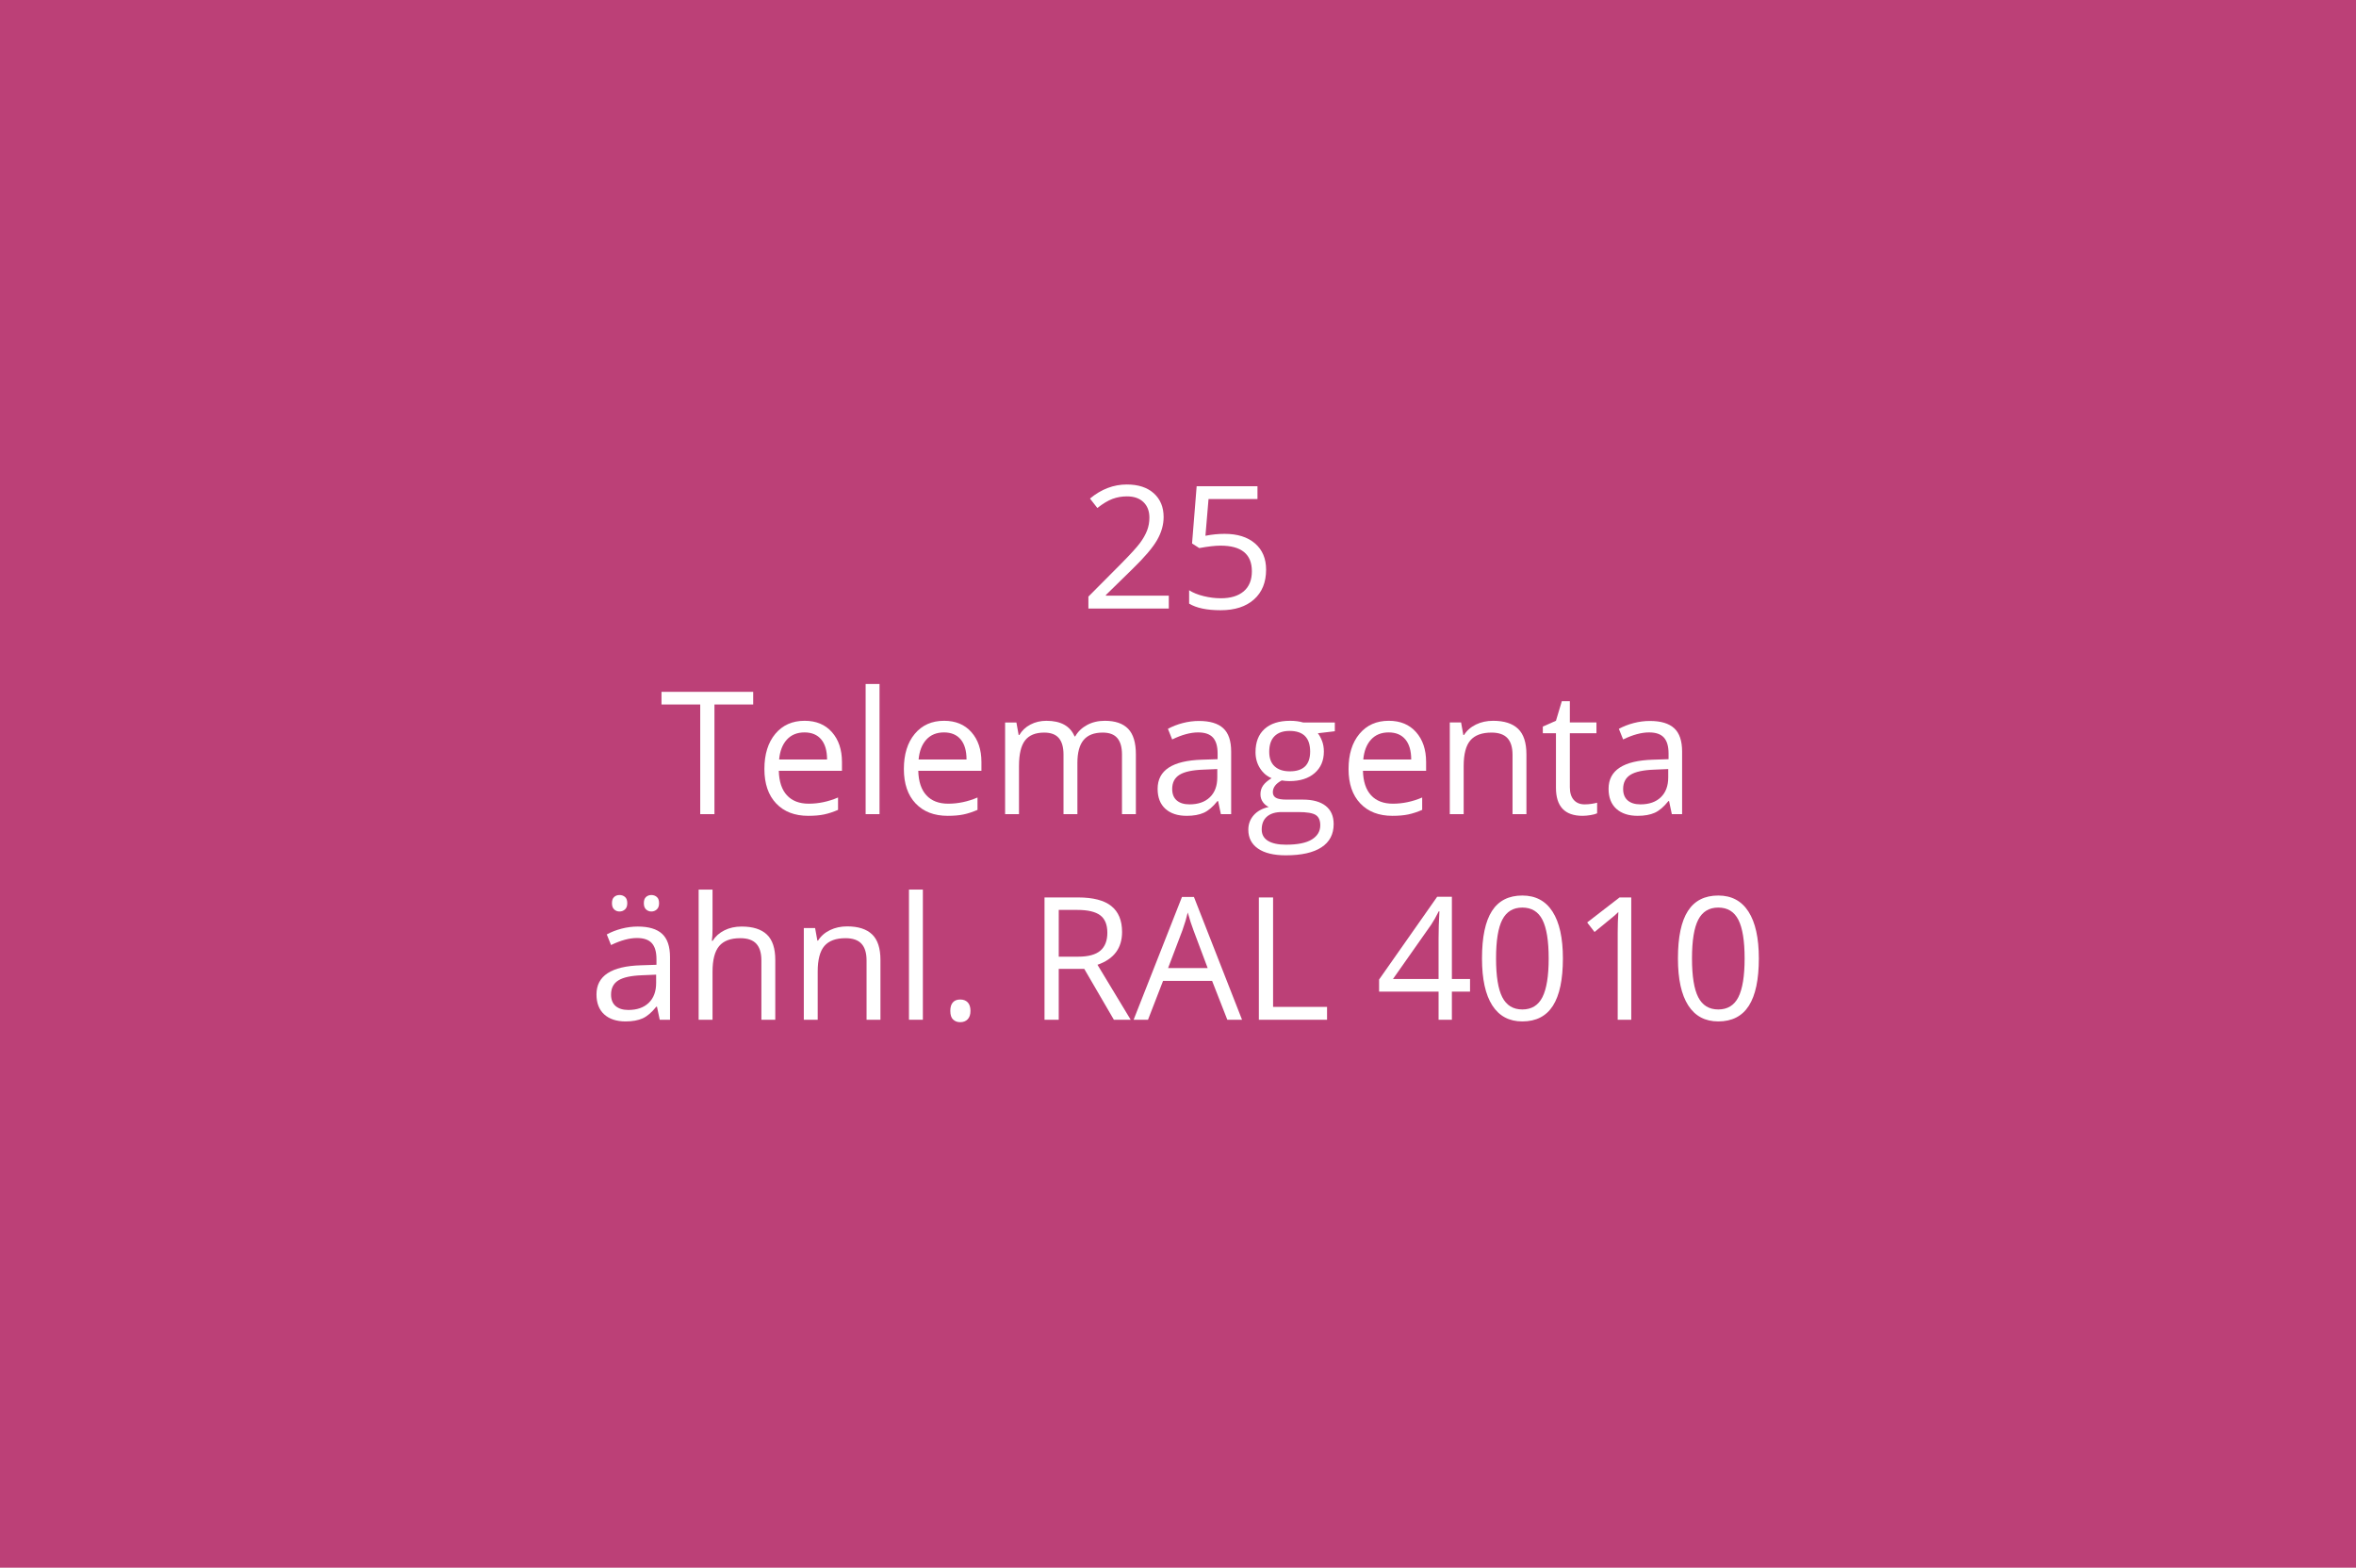 <?xml version="1.0" encoding="utf-8"?>
<!-- Generator: Adobe Illustrator 16.0.0, SVG Export Plug-In . SVG Version: 6.00 Build 0)  -->
<!DOCTYPE svg PUBLIC "-//W3C//DTD SVG 1.1//EN" "http://www.w3.org/Graphics/SVG/1.1/DTD/svg11.dtd">
<svg version="1.1" id="Ebene_1" xmlns="http://www.w3.org/2000/svg" xmlns:xlink="http://www.w3.org/1999/xlink" x="0px" y="0px"
	 width="550px" height="366px" viewBox="0 0 550 366" enable-background="new 0 0 550 366" xml:space="preserve">
<rect fill="#BC4077" width="550" height="366"/>
<g>
	<rect fill="none" width="550" height="366"/>
	<path fill="#FFFFFF" d="M272.852,142.08h-18.77v-2.793l7.52-7.559c2.292-2.317,3.802-3.971,4.531-4.961
		c0.729-0.989,1.276-1.953,1.641-2.891c0.364-0.938,0.547-1.946,0.547-3.027c0-1.523-0.462-2.731-1.387-3.623
		c-0.925-0.892-2.207-1.338-3.848-1.338c-1.185,0-2.308,0.195-3.369,0.586c-1.062,0.391-2.243,1.101-3.545,2.129l-1.719-2.207
		c2.63-2.188,5.495-3.281,8.594-3.281c2.682,0,4.785,0.687,6.309,2.061c1.523,1.374,2.285,3.22,2.285,5.537
		c0,1.81-0.508,3.601-1.523,5.371c-1.016,1.771-2.917,4.011-5.703,6.719l-6.25,6.113v0.156h14.688V142.08z"/>
	<path fill="#FFFFFF" d="M285.879,124.638c3.008,0,5.374,0.746,7.1,2.236c1.725,1.491,2.588,3.532,2.588,6.123
		c0,2.956-0.941,5.273-2.822,6.953c-1.882,1.68-4.477,2.52-7.783,2.52c-3.217,0-5.671-0.515-7.363-1.543v-3.125
		c0.911,0.586,2.044,1.045,3.398,1.377c1.354,0.332,2.688,0.498,4.004,0.498c2.291,0,4.072-0.54,5.342-1.621
		s1.904-2.644,1.904-4.688c0-3.984-2.441-5.977-7.324-5.977c-1.237,0-2.891,0.189-4.961,0.566l-1.68-1.074l1.074-13.359h14.199
		v2.988h-11.426l-0.723,8.574C282.903,124.788,284.395,124.638,285.879,124.638z"/>
	<path fill="#FFFFFF" d="M166.787,190.08h-3.32v-25.606h-9.043v-2.949h21.406v2.949h-9.043V190.08z"/>
	<path fill="#FFFFFF" d="M188.682,190.471c-3.164,0-5.661-0.965-7.49-2.891c-1.83-1.928-2.744-4.603-2.744-8.028
		c0-3.45,0.85-6.191,2.549-8.223s3.981-3.047,6.846-3.047c2.682,0,4.805,0.882,6.367,2.646s2.344,4.092,2.344,6.982v2.051h-14.746
		c0.065,2.513,0.7,4.42,1.904,5.723c1.204,1.301,2.9,1.953,5.088,1.953c2.305,0,4.583-0.482,6.836-1.445v2.891
		c-1.146,0.494-2.23,0.85-3.252,1.064C191.36,190.363,190.127,190.471,188.682,190.471z M187.803,170.998
		c-1.719,0-3.089,0.56-4.111,1.68c-1.022,1.12-1.625,2.669-1.807,4.648h11.191c0-2.044-0.456-3.61-1.367-4.697
		C190.797,171.542,189.495,170.998,187.803,170.998z"/>
	<path fill="#FFFFFF" d="M205.322,190.08h-3.242v-30.391h3.242V190.08z"/>
	<path fill="#FFFFFF" d="M221.24,190.471c-3.164,0-5.661-0.965-7.49-2.891c-1.83-1.928-2.744-4.603-2.744-8.028
		c0-3.45,0.85-6.191,2.549-8.223s3.981-3.047,6.846-3.047c2.682,0,4.805,0.882,6.367,2.646s2.344,4.092,2.344,6.982v2.051h-14.746
		c0.065,2.513,0.7,4.42,1.904,5.723c1.204,1.301,2.9,1.953,5.088,1.953c2.305,0,4.583-0.482,6.836-1.445v2.891
		c-1.146,0.494-2.23,0.85-3.252,1.064C223.919,190.363,222.686,190.471,221.24,190.471z M220.361,170.998
		c-1.719,0-3.089,0.56-4.111,1.68c-1.022,1.12-1.625,2.669-1.807,4.648h11.191c0-2.044-0.456-3.61-1.367-4.697
		C223.356,171.542,222.054,170.998,220.361,170.998z"/>
	<path fill="#FFFFFF" d="M261.924,190.08v-13.926c0-1.706-0.365-2.985-1.094-3.838c-0.729-0.853-1.862-1.279-3.398-1.279
		c-2.019,0-3.509,0.579-4.473,1.738c-0.964,1.159-1.445,2.942-1.445,5.352v11.954h-3.242v-13.926c0-1.706-0.365-2.985-1.094-3.838
		c-0.729-0.853-1.869-1.279-3.418-1.279c-2.031,0-3.519,0.608-4.463,1.826c-0.944,1.218-1.416,3.213-1.416,5.986v11.231h-3.242
		v-21.407h2.637l0.527,2.93h0.156c0.612-1.042,1.475-1.855,2.588-2.441s2.36-0.879,3.74-0.879c3.346,0,5.534,1.211,6.563,3.633
		h0.156c0.638-1.12,1.563-2.005,2.773-2.656s2.591-0.977,4.141-0.977c2.422,0,4.235,0.622,5.439,1.865
		c1.204,1.243,1.807,3.232,1.807,5.967v13.965H261.924z"/>
	<path fill="#FFFFFF" d="M285.01,190.08l-0.645-3.047h-0.156c-1.068,1.34-2.133,2.248-3.193,2.725
		c-1.062,0.475-2.387,0.713-3.975,0.713c-2.123,0-3.786-0.547-4.99-1.641c-1.205-1.094-1.807-2.65-1.807-4.668
		c0-4.324,3.457-6.589,10.371-6.797l3.633-0.117v-1.328c0-1.68-0.361-2.92-1.084-3.721s-1.879-1.201-3.467-1.201
		c-1.784,0-3.802,0.547-6.055,1.641l-0.996-2.48c1.055-0.573,2.21-1.022,3.467-1.348c1.256-0.325,2.516-0.488,3.779-0.488
		c2.552,0,4.443,0.566,5.674,1.699s1.846,2.949,1.846,5.449v14.61H285.01z M277.686,187.795c2.018,0,3.604-0.555,4.756-1.66
		c1.152-1.107,1.729-2.657,1.729-4.649v-1.934l-3.242,0.137c-2.578,0.091-4.438,0.491-5.576,1.201
		c-1.14,0.71-1.709,1.813-1.709,3.311c0,1.172,0.354,2.063,1.064,2.676C275.417,187.488,276.409,187.795,277.686,187.795z"/>
	<path fill="#FFFFFF" d="M311.611,168.673v2.051l-3.965,0.469c0.364,0.456,0.689,1.052,0.977,1.787
		c0.286,0.735,0.43,1.565,0.43,2.49c0,2.097-0.717,3.77-2.148,5.02c-1.433,1.25-3.398,1.875-5.898,1.875
		c-0.639,0-1.237-0.052-1.797-0.156c-1.381,0.729-2.07,1.647-2.07,2.754c0,0.586,0.24,1.018,0.723,1.299
		c0.481,0.279,1.309,0.42,2.48,0.42h3.789c2.317,0,4.098,0.488,5.342,1.465c1.243,0.977,1.865,2.395,1.865,4.258
		c0,2.369-0.951,4.176-2.852,5.42c-1.901,1.242-4.675,1.865-8.32,1.865c-2.8,0-4.958-0.521-6.475-1.563
		c-1.518-1.043-2.275-2.514-2.275-4.414c0-1.303,0.416-2.43,1.25-3.379c0.833-0.951,2.005-1.596,3.516-1.934
		c-0.547-0.248-1.006-0.633-1.377-1.152c-0.371-0.521-0.557-1.127-0.557-1.816c0-0.781,0.208-1.465,0.625-2.051
		c0.416-0.586,1.074-1.152,1.973-1.699c-1.107-0.456-2.009-1.23-2.705-2.324c-0.697-1.094-1.045-2.344-1.045-3.75
		c0-2.344,0.703-4.15,2.109-5.42s3.398-1.904,5.977-1.904c1.119,0,2.129,0.13,3.027,0.391H311.611z M294.541,193.674
		c0,1.158,0.488,2.037,1.465,2.637c0.977,0.598,2.376,0.898,4.199,0.898c2.721,0,4.736-0.408,6.045-1.221
		c1.309-0.814,1.963-1.918,1.963-3.311c0-1.16-0.358-1.963-1.074-2.412c-0.717-0.449-2.064-0.674-4.043-0.674h-3.887
		c-1.472,0-2.617,0.352-3.438,1.055S294.541,192.357,294.541,193.674z M296.299,175.529c0,1.497,0.423,2.63,1.27,3.398
		c0.846,0.769,2.024,1.152,3.535,1.152c3.164,0,4.746-1.536,4.746-4.609c0-3.216-1.602-4.824-4.805-4.824
		c-1.523,0-2.695,0.41-3.516,1.23S296.299,173.915,296.299,175.529z"/>
	<path fill="#FFFFFF" d="M325.049,190.471c-3.164,0-5.661-0.965-7.49-2.891c-1.83-1.928-2.744-4.603-2.744-8.028
		c0-3.45,0.85-6.191,2.549-8.223s3.98-3.047,6.846-3.047c2.682,0,4.805,0.882,6.367,2.646s2.344,4.092,2.344,6.982v2.051h-14.746
		c0.064,2.513,0.699,4.42,1.904,5.723c1.204,1.301,2.9,1.953,5.088,1.953c2.305,0,4.583-0.482,6.836-1.445v2.891
		c-1.146,0.494-2.23,0.85-3.252,1.064C327.728,190.363,326.494,190.471,325.049,190.471z M324.17,170.998
		c-1.719,0-3.09,0.56-4.111,1.68c-1.022,1.12-1.625,2.669-1.807,4.648h11.191c0-2.044-0.456-3.61-1.367-4.697
		C327.164,171.542,325.862,170.998,324.17,170.998z"/>
	<path fill="#FFFFFF" d="M353.096,190.08v-13.848c0-1.745-0.397-3.047-1.191-3.906c-0.795-0.859-2.038-1.289-3.73-1.289
		c-2.24,0-3.881,0.605-4.922,1.816c-1.042,1.211-1.563,3.21-1.563,5.996v11.231h-3.242v-21.407h2.637l0.527,2.93h0.156
		c0.664-1.055,1.595-1.872,2.793-2.451c1.197-0.579,2.532-0.869,4.004-0.869c2.578,0,4.518,0.622,5.82,1.865
		c1.302,1.243,1.953,3.232,1.953,5.967v13.965H353.096z"/>
	<path fill="#FFFFFF" d="M369.912,187.795c0.572,0,1.126-0.043,1.66-0.127c0.534-0.086,0.957-0.174,1.27-0.264v2.48
		c-0.352,0.168-0.869,0.309-1.553,0.42c-0.684,0.109-1.299,0.166-1.846,0.166c-4.141,0-6.211-2.182-6.211-6.543v-12.734h-3.066
		v-1.563l3.066-1.348l1.367-4.57h1.875v4.961h6.211v2.52h-6.211v12.598c0,1.29,0.306,2.278,0.918,2.969
		C368.004,187.449,368.844,187.795,369.912,187.795z"/>
	<path fill="#FFFFFF" d="M390.283,190.08l-0.645-3.047h-0.156c-1.067,1.34-2.132,2.248-3.193,2.725
		c-1.062,0.475-2.386,0.713-3.975,0.713c-2.122,0-3.786-0.547-4.99-1.641s-1.807-2.65-1.807-4.668c0-4.324,3.457-6.589,10.371-6.797
		l3.633-0.117v-1.328c0-1.68-0.361-2.92-1.084-3.721s-1.878-1.201-3.467-1.201c-1.784,0-3.802,0.547-6.055,1.641l-0.996-2.48
		c1.055-0.573,2.21-1.022,3.467-1.348s2.517-0.488,3.779-0.488c2.552,0,4.443,0.566,5.674,1.699s1.846,2.949,1.846,5.449v14.61
		H390.283z M382.959,187.795c2.019,0,3.604-0.555,4.756-1.66c1.152-1.107,1.729-2.657,1.729-4.649v-1.934l-3.242,0.137
		c-2.578,0.091-4.437,0.491-5.576,1.201s-1.709,1.813-1.709,3.311c0,1.172,0.354,2.063,1.064,2.676
		C380.69,187.488,381.683,187.795,382.959,187.795z"/>
	<path fill="#FFFFFF" d="M154.014,238.08l-0.645-3.047h-0.156c-1.068,1.34-2.132,2.248-3.193,2.725
		c-1.062,0.475-2.386,0.713-3.975,0.713c-2.123,0-3.786-0.547-4.99-1.641c-1.205-1.094-1.807-2.65-1.807-4.668
		c0-4.324,3.457-6.59,10.371-6.797l3.633-0.117v-1.328c0-1.68-0.361-2.92-1.084-3.721s-1.878-1.201-3.467-1.201
		c-1.784,0-3.802,0.547-6.055,1.641l-0.996-2.48c1.055-0.574,2.21-1.023,3.467-1.348c1.256-0.326,2.516-0.488,3.779-0.488
		c2.552,0,4.443,0.566,5.674,1.699s1.846,2.949,1.846,5.449v14.609H154.014z M146.689,235.795c2.018,0,3.604-0.555,4.756-1.66
		c1.152-1.107,1.729-2.656,1.729-4.648v-1.934l-3.242,0.137c-2.578,0.09-4.437,0.49-5.576,1.201
		c-1.14,0.709-1.709,1.813-1.709,3.311c0,1.172,0.354,2.063,1.064,2.676C144.42,235.488,145.413,235.795,146.689,235.795z
		 M142.861,210.873c0-0.678,0.172-1.166,0.518-1.465c0.345-0.301,0.758-0.449,1.24-0.449c0.495,0,0.921,0.148,1.279,0.449
		c0.358,0.299,0.537,0.787,0.537,1.465c0,0.65-0.179,1.135-0.537,1.455c-0.358,0.318-0.785,0.479-1.279,0.479
		c-0.482,0-0.896-0.16-1.24-0.479C143.034,212.008,142.861,211.523,142.861,210.873z M150.303,210.873
		c0-0.678,0.172-1.166,0.518-1.465c0.345-0.301,0.758-0.449,1.24-0.449c0.481,0,0.901,0.148,1.26,0.449
		c0.358,0.299,0.537,0.787,0.537,1.465c0,0.65-0.179,1.135-0.537,1.455c-0.358,0.318-0.778,0.479-1.26,0.479
		c-0.482,0-0.896-0.16-1.24-0.479C150.475,212.008,150.303,211.523,150.303,210.873z"/>
	<path fill="#FFFFFF" d="M177.744,238.08v-13.848c0-1.746-0.397-3.047-1.191-3.906c-0.794-0.859-2.038-1.289-3.73-1.289
		c-2.253,0-3.896,0.611-4.932,1.836c-1.035,1.223-1.553,3.229-1.553,6.016v11.191h-3.242v-30.391h3.242v9.199
		c0,1.105-0.052,2.023-0.156,2.754h0.195c0.638-1.029,1.546-1.84,2.725-2.432c1.178-0.594,2.522-0.889,4.033-0.889
		c2.617,0,4.58,0.621,5.889,1.865c1.309,1.242,1.963,3.219,1.963,5.928v13.965H177.744z"/>
	<path fill="#FFFFFF" d="M202.295,238.08v-13.848c0-1.746-0.397-3.047-1.191-3.906c-0.794-0.859-2.038-1.289-3.73-1.289
		c-2.24,0-3.88,0.605-4.922,1.816c-1.042,1.211-1.563,3.209-1.563,5.996v11.23h-3.242v-21.406h2.637l0.527,2.93h0.156
		c0.664-1.055,1.595-1.873,2.793-2.451c1.198-0.58,2.532-0.869,4.004-0.869c2.578,0,4.518,0.621,5.82,1.865
		c1.302,1.242,1.953,3.232,1.953,5.967v13.965H202.295z"/>
	<path fill="#FFFFFF" d="M215.439,238.08h-3.242v-30.391h3.242V238.08z"/>
	<path fill="#FFFFFF" d="M221.846,236.01c0-0.873,0.198-1.533,0.596-1.982c0.397-0.449,0.967-0.674,1.709-0.674
		c0.755,0,1.344,0.225,1.768,0.674c0.423,0.449,0.635,1.109,0.635,1.982c0,0.846-0.215,1.496-0.645,1.953
		c-0.43,0.455-1.016,0.684-1.758,0.684c-0.664,0-1.214-0.205-1.65-0.615C222.063,237.621,221.846,236.947,221.846,236.01z"/>
	<path fill="#FFFFFF" d="M247.158,226.205v11.875h-3.32v-28.555h7.832c3.502,0,6.09,0.67,7.764,2.012
		c1.673,1.34,2.51,3.359,2.51,6.055c0,3.775-1.914,6.328-5.742,7.656l7.754,12.832h-3.926l-6.914-11.875H247.158z M247.158,223.354
		h4.551c2.344,0,4.063-0.467,5.156-1.396c1.094-0.932,1.641-2.328,1.641-4.189c0-1.889-0.557-3.25-1.67-4.082
		c-1.113-0.834-2.9-1.25-5.361-1.25h-4.316V223.354z"/>
	<path fill="#FFFFFF" d="M286.514,238.08l-3.555-9.082h-11.445l-3.516,9.082h-3.359l11.289-28.672h2.793l11.23,28.672H286.514z
		 M281.924,226.01l-3.32-8.848c-0.43-1.121-0.873-2.494-1.328-4.121c-0.287,1.25-0.697,2.623-1.23,4.121l-3.359,8.848H281.924z"/>
	<path fill="#FFFFFF" d="M293.877,238.08v-28.555h3.32v25.547h12.598v3.008H293.877z"/>
	<path fill="#FFFFFF" d="M343.174,231.518h-4.238v6.563h-3.105v-6.563h-13.887v-2.832l13.555-19.316h3.438v19.199h4.238V231.518z
		 M335.83,228.568v-9.492c0-1.863,0.064-3.965,0.195-6.309h-0.156c-0.625,1.25-1.211,2.285-1.758,3.105l-8.926,12.695H335.83z"/>
	<path fill="#FFFFFF" d="M364.854,223.764c0,4.934-0.778,8.619-2.334,11.055c-1.557,2.434-3.936,3.652-7.139,3.652
		c-3.073,0-5.41-1.248-7.012-3.74c-1.602-2.494-2.402-6.15-2.402-10.967c0-4.975,0.774-8.666,2.324-11.074
		c1.549-2.41,3.912-3.613,7.09-3.613c3.099,0,5.452,1.256,7.061,3.77C364.049,215.357,364.854,218.998,364.854,223.764z
		 M349.248,223.764c0,4.152,0.488,7.178,1.465,9.072s2.532,2.842,4.668,2.842c2.161,0,3.727-0.961,4.697-2.881
		c0.97-1.922,1.455-4.932,1.455-9.033s-0.485-7.107-1.455-9.014c-0.971-1.908-2.536-2.861-4.697-2.861
		c-2.136,0-3.691,0.939-4.668,2.822C349.736,216.592,349.248,219.609,349.248,223.764z"/>
	<path fill="#FFFFFF" d="M380.811,238.08h-3.164v-20.352c0-1.693,0.052-3.295,0.156-4.805c-0.273,0.273-0.579,0.559-0.918,0.859
		c-0.339,0.299-1.888,1.568-4.648,3.809l-1.719-2.227l7.559-5.84h2.734V238.08z"/>
	<path fill="#FFFFFF" d="M410.596,223.764c0,4.934-0.778,8.619-2.334,11.055c-1.556,2.434-3.936,3.652-7.139,3.652
		c-3.073,0-5.41-1.248-7.012-3.74c-1.602-2.494-2.402-6.15-2.402-10.967c0-4.975,0.774-8.666,2.324-11.074
		c1.55-2.41,3.913-3.613,7.09-3.613c3.099,0,5.452,1.256,7.061,3.77C409.792,215.357,410.596,218.998,410.596,223.764z
		 M394.99,223.764c0,4.152,0.488,7.178,1.465,9.072s2.532,2.842,4.668,2.842c2.161,0,3.728-0.961,4.697-2.881
		c0.97-1.922,1.455-4.932,1.455-9.033s-0.485-7.107-1.455-9.014c-0.97-1.908-2.536-2.861-4.697-2.861
		c-2.136,0-3.691,0.939-4.668,2.822C395.479,216.592,394.99,219.609,394.99,223.764z"/>
</g>
<g>
</g>
<g>
</g>
<g>
</g>
<g>
</g>
<g>
</g>
<g>
</g>
</svg>
